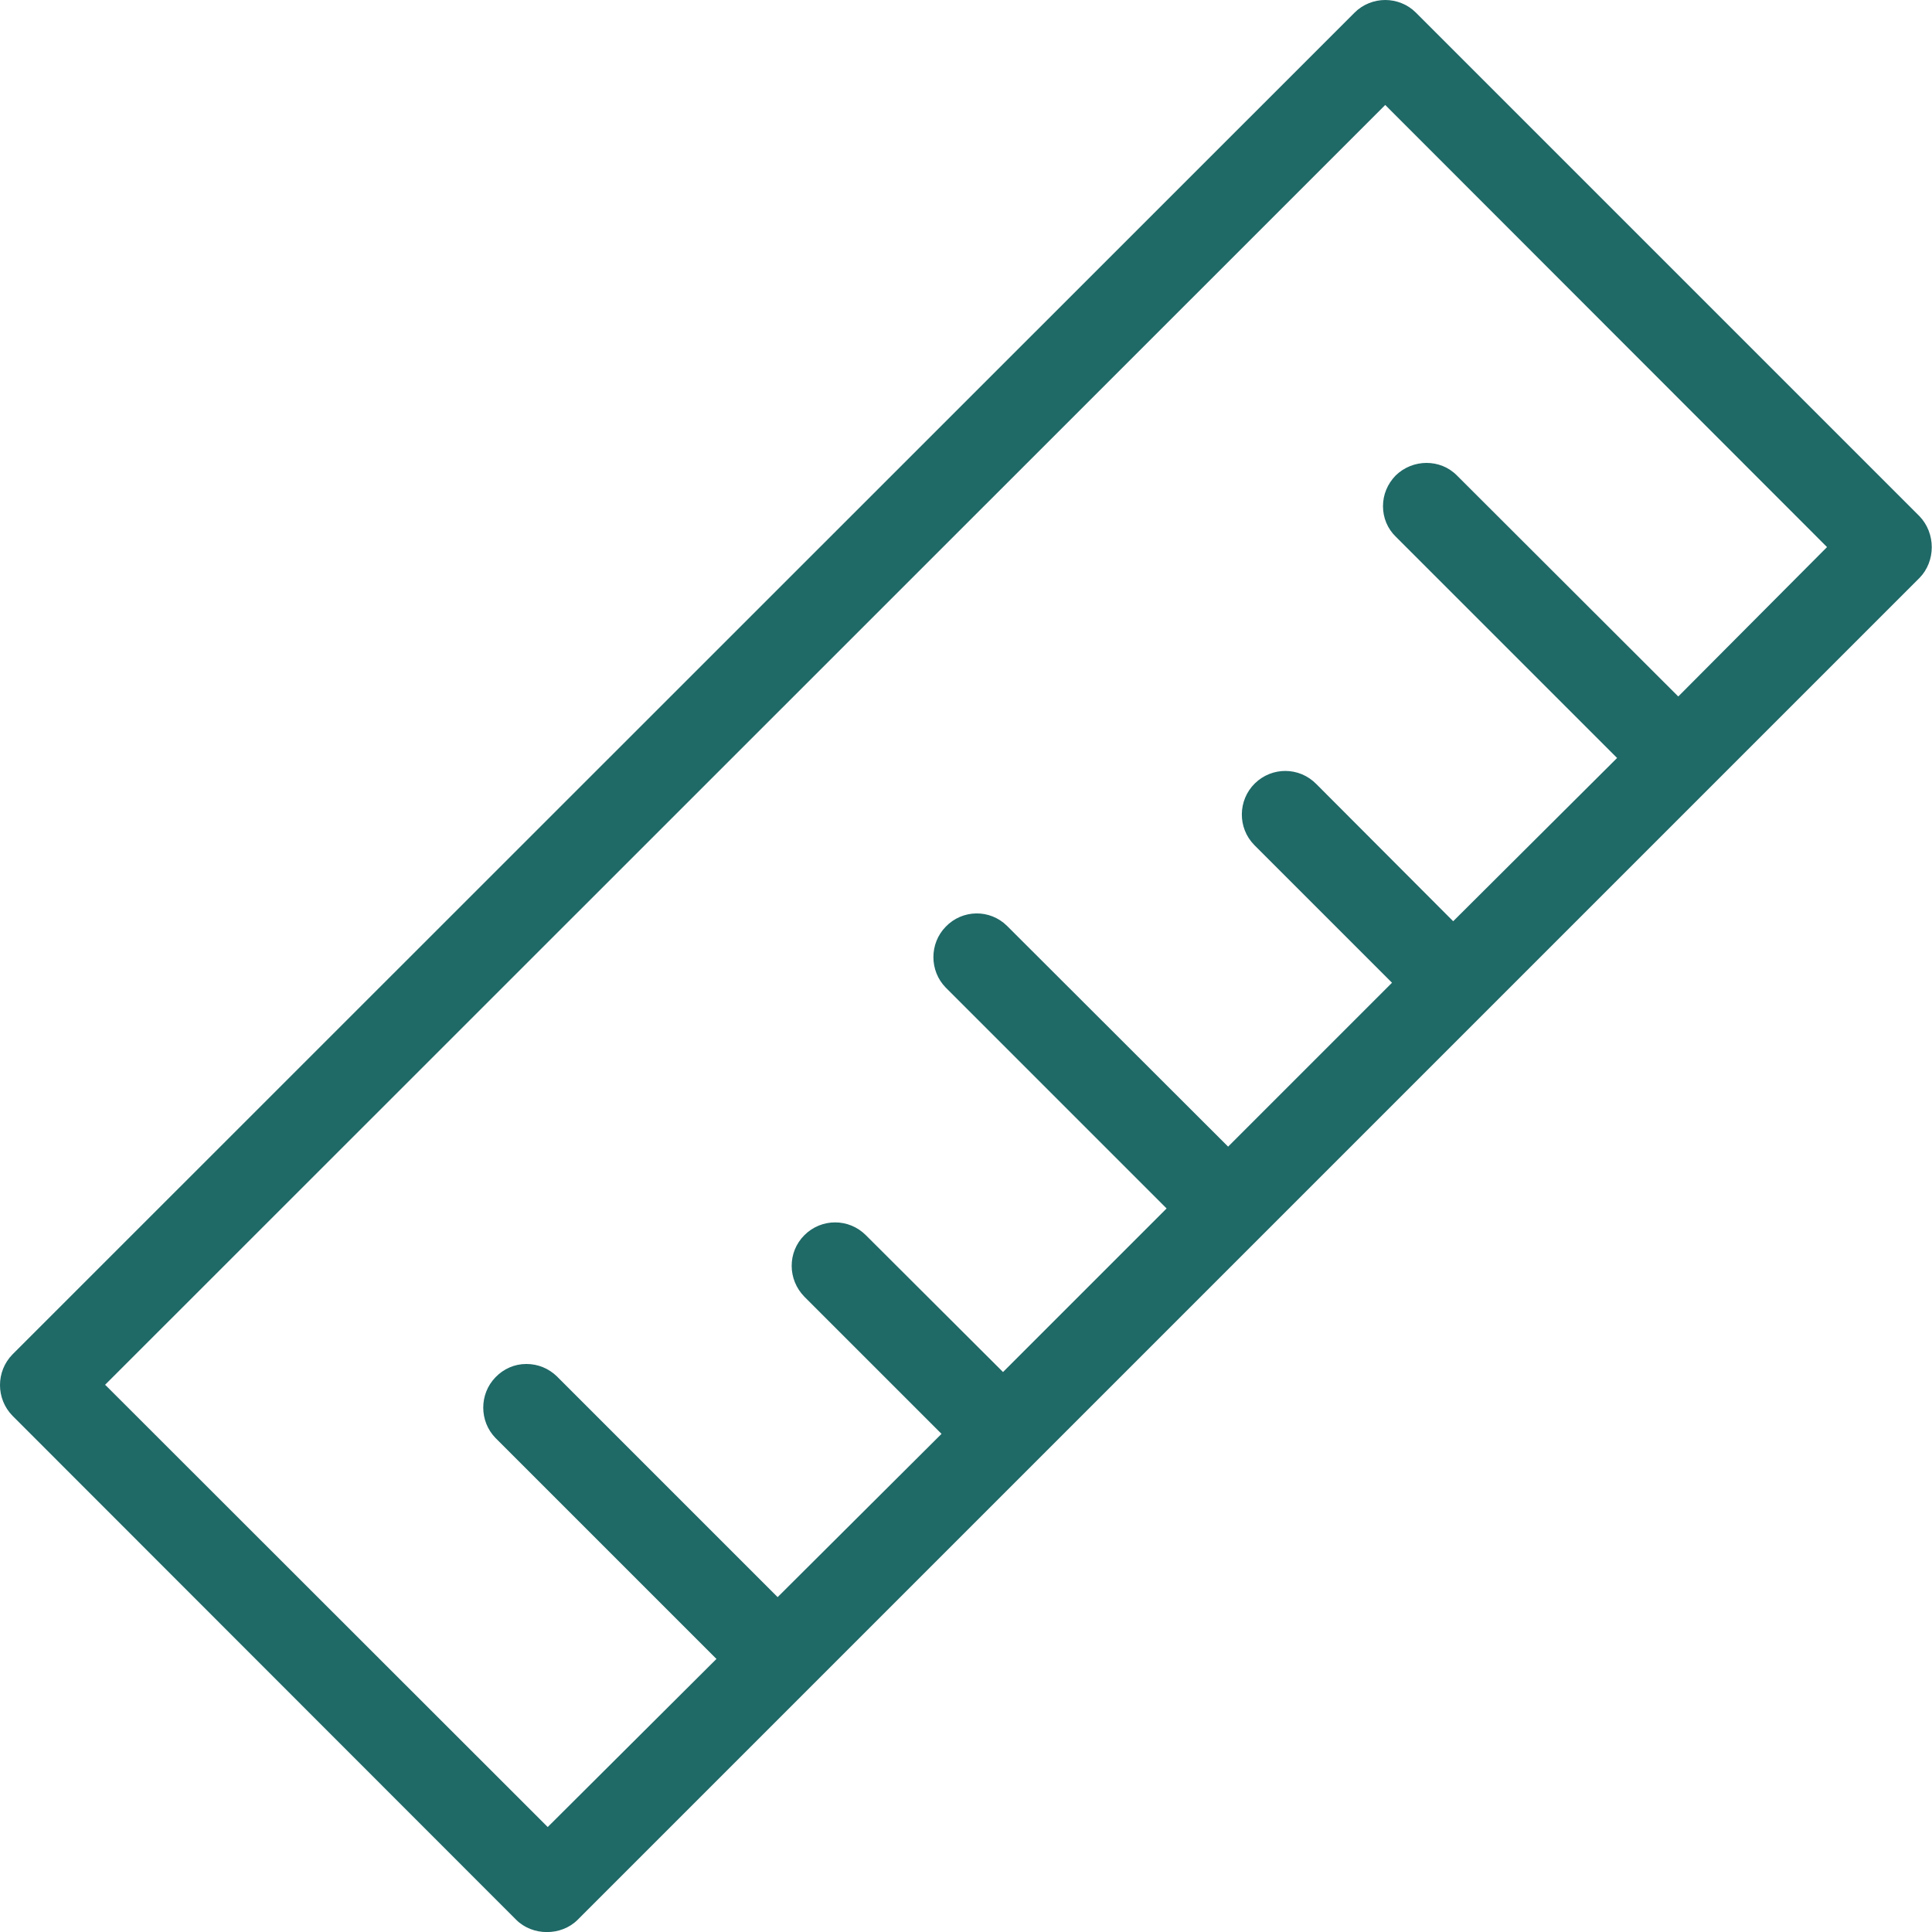 <svg viewBox="0 0 60 60" xmlns="http://www.w3.org/2000/svg" id="Ebene_1"><path style="fill:#1f6967;" d="M59.61,17.95c.51-.52.51-1.39,0-1.92l-.16-.16L43.97.39c-.26-.26-.61-.39-.95-.39s-.69.13-.95.39L.39,42.06c-.52.53-.52,1.38,0,1.91l15.64,15.65c.51.51,1.4.51,1.91,0L59.61,17.95ZM3.26,43.01L43.02,3.26l13.72,13.73-4.62,4.64-6.87-6.86c-.52-.53-1.38-.52-1.91,0-.25.26-.39.59-.39.95s.14.7.4.95l6.87,6.87-5.09,5.07-4.25-4.26c-.53-.54-1.38-.54-1.91-.02-.53.52-.54,1.38-.02,1.91l4.28,4.28-5.09,5.09-6.87-6.86c-.53-.52-1.38-.51-1.9.03-.51.52-.51,1.37,0,1.89l6.86,6.86-5.08,5.08-4.26-4.25c-.53-.53-1.38-.53-1.91,0-.53.53-.52,1.38,0,1.91l4.26,4.26-5.09,5.07-6.86-6.86c-.25-.24-.58-.38-.94-.38h-.01c-.36,0-.7.15-.95.41-.51.52-.51,1.37,0,1.89l6.86,6.86-5.24,5.22-13.73-13.72Z"></path></svg>